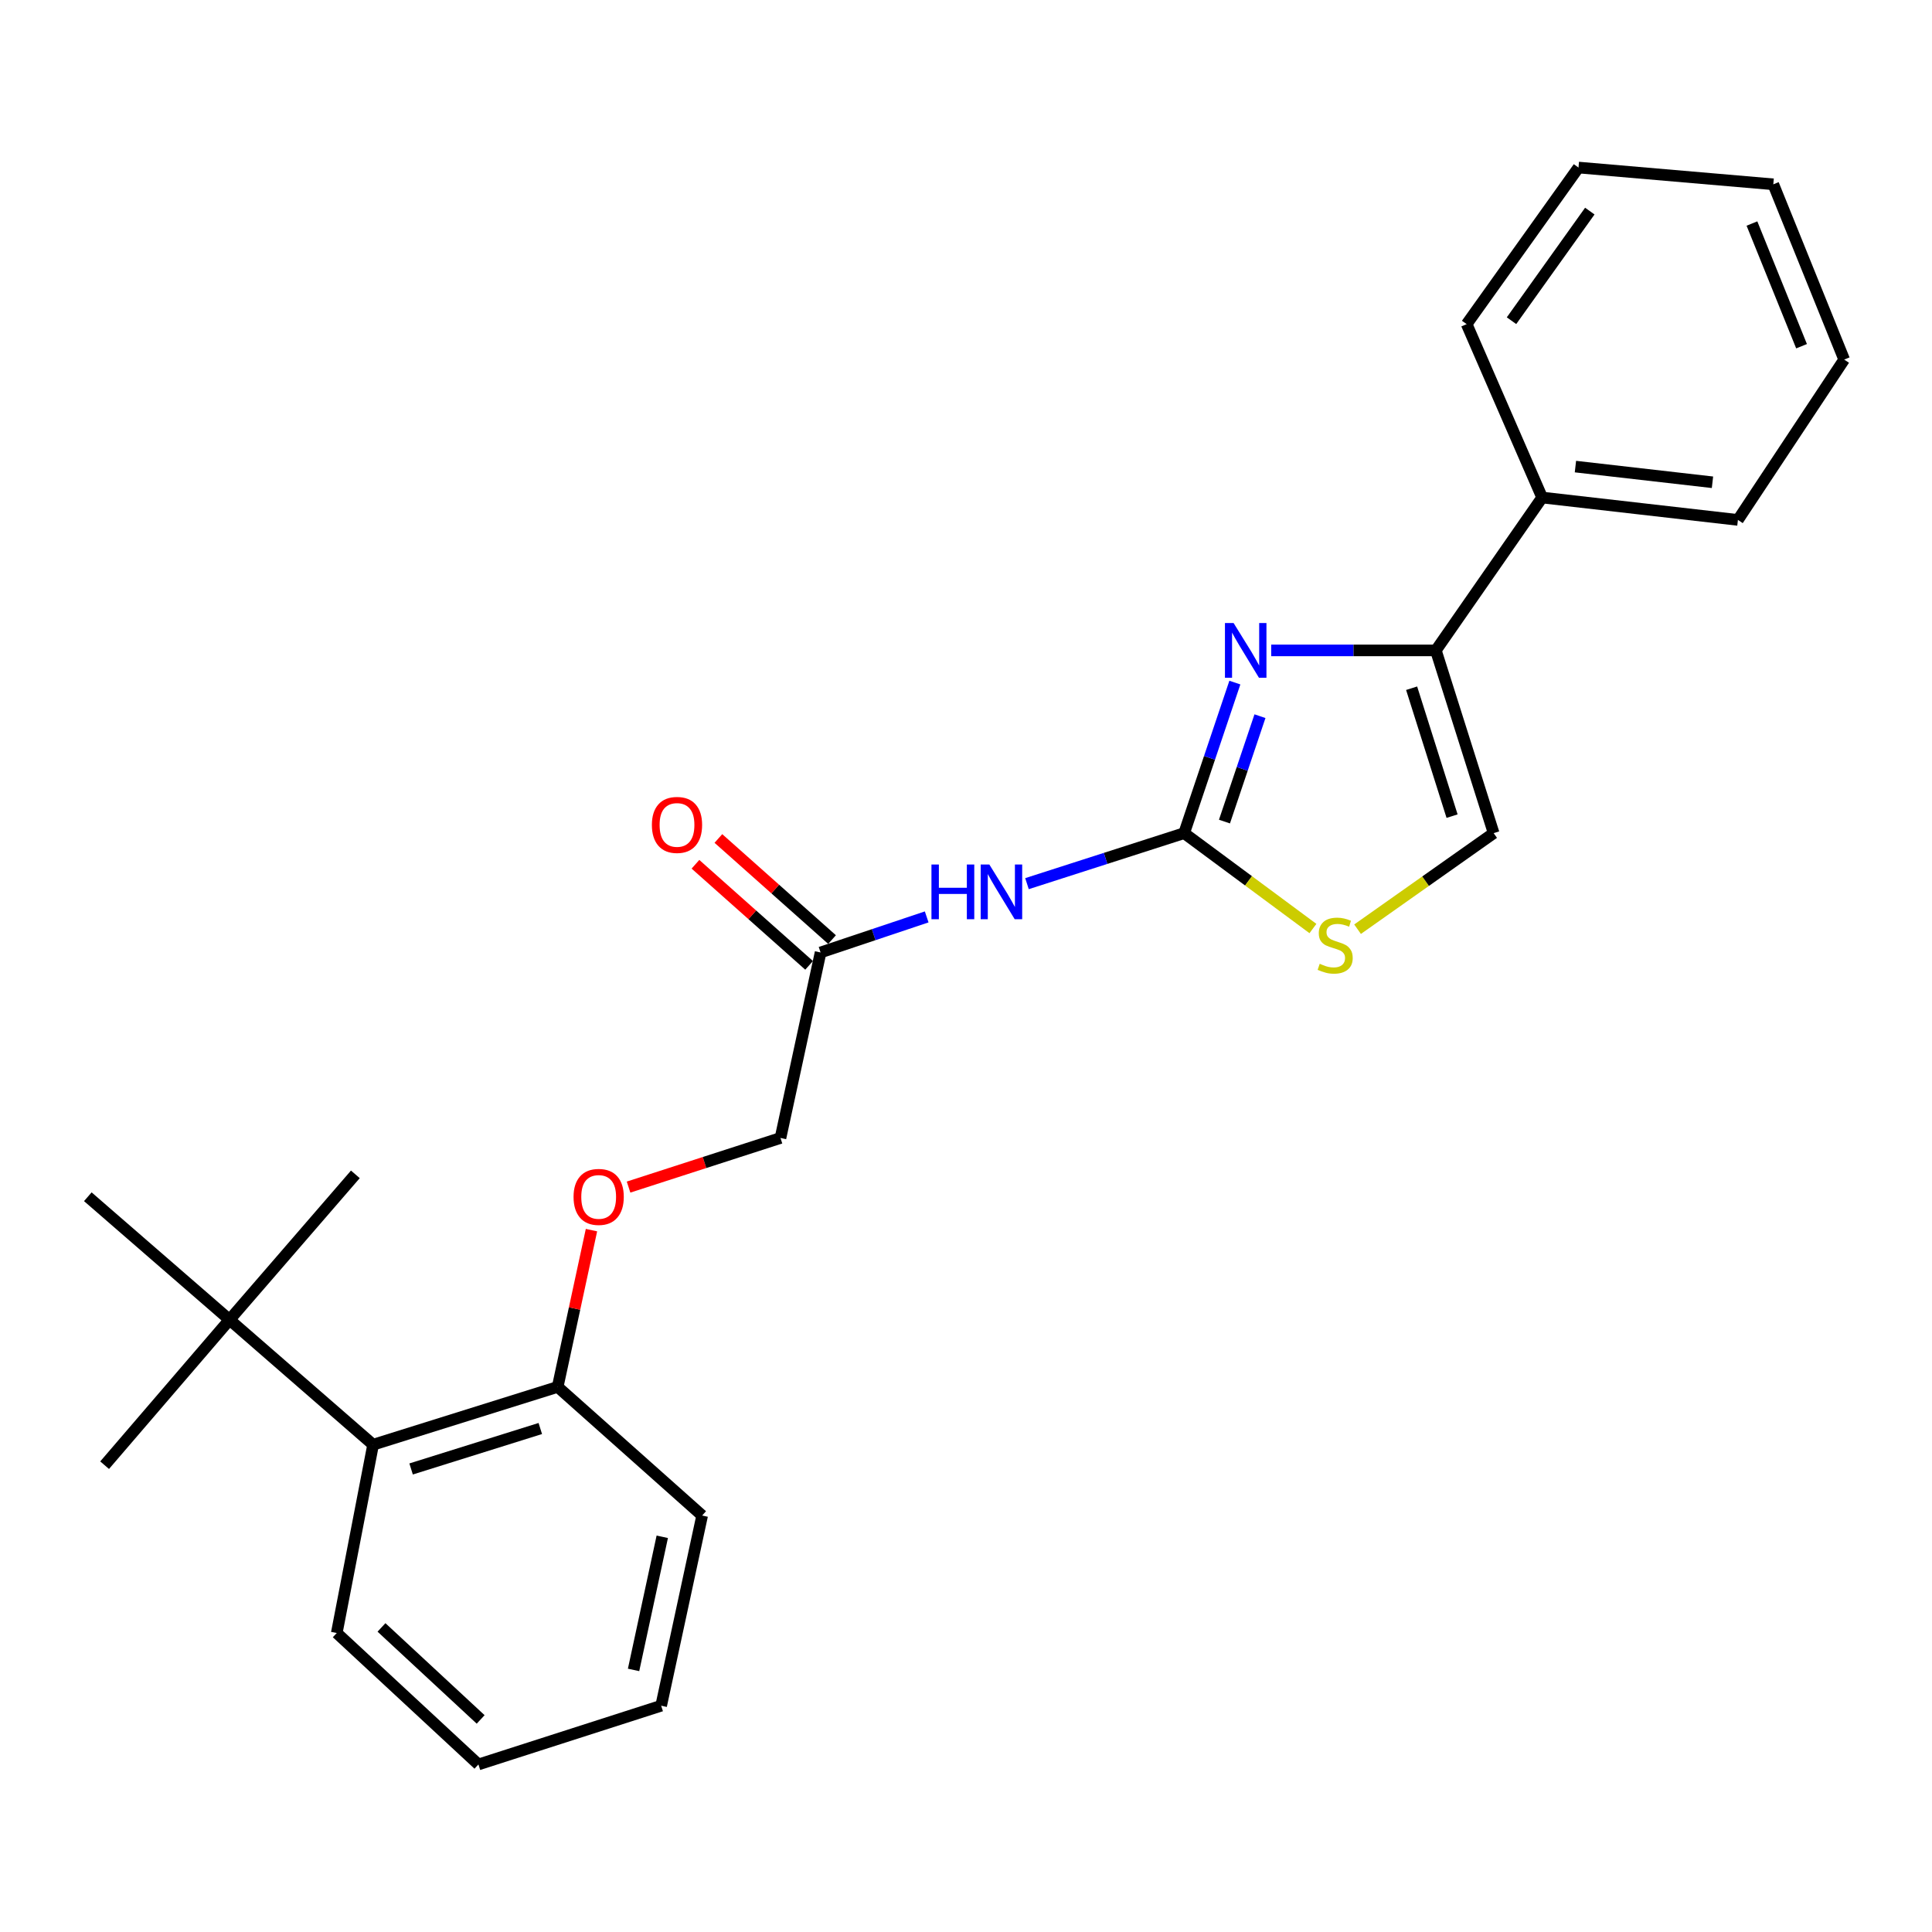 <?xml version='1.0' encoding='iso-8859-1'?>
<svg version='1.1' baseProfile='full'
              xmlns='http://www.w3.org/2000/svg'
                      xmlns:rdkit='http://www.rdkit.org/xml'
                      xmlns:xlink='http://www.w3.org/1999/xlink'
                  xml:space='preserve'
width='1000px' height='1000px' viewBox='0 0 1000 1000'>
<!-- END OF HEADER -->
<rect style='opacity:1.0;fill:#FFFFFF;stroke:none' width='1000' height='1000' x='0' y='0'> </rect>
<path class='bond-0' d='M 612.914,431.231 L 626.039,392.267' style='fill:none;fill-rule:evenodd;stroke:#000000;stroke-width:6px;stroke-linecap:butt;stroke-linejoin:miter;stroke-opacity:1' />
<path class='bond-0' d='M 626.039,392.267 L 639.163,353.303' style='fill:none;fill-rule:evenodd;stroke:#0000FF;stroke-width:6px;stroke-linecap:butt;stroke-linejoin:miter;stroke-opacity:1' />
<path class='bond-0' d='M 633.782,425.244 L 642.969,397.97' style='fill:none;fill-rule:evenodd;stroke:#000000;stroke-width:6px;stroke-linecap:butt;stroke-linejoin:miter;stroke-opacity:1' />
<path class='bond-0' d='M 642.969,397.97 L 652.156,370.695' style='fill:none;fill-rule:evenodd;stroke:#0000FF;stroke-width:6px;stroke-linecap:butt;stroke-linejoin:miter;stroke-opacity:1' />
<path class='bond-2' d='M 612.914,431.231 L 572.239,444.306' style='fill:none;fill-rule:evenodd;stroke:#000000;stroke-width:6px;stroke-linecap:butt;stroke-linejoin:miter;stroke-opacity:1' />
<path class='bond-2' d='M 572.239,444.306 L 531.564,457.38' style='fill:none;fill-rule:evenodd;stroke:#0000FF;stroke-width:6px;stroke-linecap:butt;stroke-linejoin:miter;stroke-opacity:1' />
<path class='bond-3' d='M 612.914,431.231 L 646.242,455.918' style='fill:none;fill-rule:evenodd;stroke:#000000;stroke-width:6px;stroke-linecap:butt;stroke-linejoin:miter;stroke-opacity:1' />
<path class='bond-3' d='M 646.242,455.918 L 679.57,480.605' style='fill:none;fill-rule:evenodd;stroke:#CCCC00;stroke-width:6px;stroke-linecap:butt;stroke-linejoin:miter;stroke-opacity:1' />
<path class='bond-1' d='M 657.974,336.648 L 700.585,336.648' style='fill:none;fill-rule:evenodd;stroke:#0000FF;stroke-width:6px;stroke-linecap:butt;stroke-linejoin:miter;stroke-opacity:1' />
<path class='bond-1' d='M 700.585,336.648 L 743.197,336.648' style='fill:none;fill-rule:evenodd;stroke:#000000;stroke-width:6px;stroke-linecap:butt;stroke-linejoin:miter;stroke-opacity:1' />
<path class='bond-10' d='M 743.197,336.648 L 798.21,257.518' style='fill:none;fill-rule:evenodd;stroke:#000000;stroke-width:6px;stroke-linecap:butt;stroke-linejoin:miter;stroke-opacity:1' />
<path class='bond-25' d='M 743.197,336.648 L 773.11,431.231' style='fill:none;fill-rule:evenodd;stroke:#000000;stroke-width:6px;stroke-linecap:butt;stroke-linejoin:miter;stroke-opacity:1' />
<path class='bond-25' d='M 730.651,356.222 L 751.59,422.431' style='fill:none;fill-rule:evenodd;stroke:#000000;stroke-width:6px;stroke-linecap:butt;stroke-linejoin:miter;stroke-opacity:1' />
<path class='bond-5' d='M 479.653,474.592 L 452.192,483.793' style='fill:none;fill-rule:evenodd;stroke:#0000FF;stroke-width:6px;stroke-linecap:butt;stroke-linejoin:miter;stroke-opacity:1' />
<path class='bond-5' d='M 452.192,483.793 L 424.73,492.993' style='fill:none;fill-rule:evenodd;stroke:#000000;stroke-width:6px;stroke-linecap:butt;stroke-linejoin:miter;stroke-opacity:1' />
<path class='bond-4' d='M 702.672,480.951 L 737.891,456.091' style='fill:none;fill-rule:evenodd;stroke:#CCCC00;stroke-width:6px;stroke-linecap:butt;stroke-linejoin:miter;stroke-opacity:1' />
<path class='bond-4' d='M 737.891,456.091 L 773.11,431.231' style='fill:none;fill-rule:evenodd;stroke:#000000;stroke-width:6px;stroke-linecap:butt;stroke-linejoin:miter;stroke-opacity:1' />
<path class='bond-11' d='M 430.667,486.319 L 401.252,460.156' style='fill:none;fill-rule:evenodd;stroke:#000000;stroke-width:6px;stroke-linecap:butt;stroke-linejoin:miter;stroke-opacity:1' />
<path class='bond-11' d='M 401.252,460.156 L 371.836,433.994' style='fill:none;fill-rule:evenodd;stroke:#FF0000;stroke-width:6px;stroke-linecap:butt;stroke-linejoin:miter;stroke-opacity:1' />
<path class='bond-11' d='M 418.794,499.667 L 389.379,473.505' style='fill:none;fill-rule:evenodd;stroke:#000000;stroke-width:6px;stroke-linecap:butt;stroke-linejoin:miter;stroke-opacity:1' />
<path class='bond-11' d='M 389.379,473.505 L 359.964,447.342' style='fill:none;fill-rule:evenodd;stroke:#FF0000;stroke-width:6px;stroke-linecap:butt;stroke-linejoin:miter;stroke-opacity:1' />
<path class='bond-12' d='M 424.73,492.993 L 403.978,589.015' style='fill:none;fill-rule:evenodd;stroke:#000000;stroke-width:6px;stroke-linecap:butt;stroke-linejoin:miter;stroke-opacity:1' />
<path class='bond-6' d='M 193.116,747.772 L 288.652,717.859' style='fill:none;fill-rule:evenodd;stroke:#000000;stroke-width:6px;stroke-linecap:butt;stroke-linejoin:miter;stroke-opacity:1' />
<path class='bond-6' d='M 212.784,760.334 L 279.659,739.395' style='fill:none;fill-rule:evenodd;stroke:#000000;stroke-width:6px;stroke-linecap:butt;stroke-linejoin:miter;stroke-opacity:1' />
<path class='bond-7' d='M 193.116,747.772 L 118.809,683.112' style='fill:none;fill-rule:evenodd;stroke:#000000;stroke-width:6px;stroke-linecap:butt;stroke-linejoin:miter;stroke-opacity:1' />
<path class='bond-13' d='M 193.116,747.772 L 174.308,845.244' style='fill:none;fill-rule:evenodd;stroke:#000000;stroke-width:6px;stroke-linecap:butt;stroke-linejoin:miter;stroke-opacity:1' />
<path class='bond-14' d='M 118.809,683.112 L 45.455,619.435' style='fill:none;fill-rule:evenodd;stroke:#000000;stroke-width:6px;stroke-linecap:butt;stroke-linejoin:miter;stroke-opacity:1' />
<path class='bond-15' d='M 118.809,683.112 L 54.149,758.382' style='fill:none;fill-rule:evenodd;stroke:#000000;stroke-width:6px;stroke-linecap:butt;stroke-linejoin:miter;stroke-opacity:1' />
<path class='bond-16' d='M 118.809,683.112 L 183.935,607.843' style='fill:none;fill-rule:evenodd;stroke:#000000;stroke-width:6px;stroke-linecap:butt;stroke-linejoin:miter;stroke-opacity:1' />
<path class='bond-8' d='M 288.652,717.859 L 297.399,677.286' style='fill:none;fill-rule:evenodd;stroke:#000000;stroke-width:6px;stroke-linecap:butt;stroke-linejoin:miter;stroke-opacity:1' />
<path class='bond-8' d='M 297.399,677.286 L 306.146,636.712' style='fill:none;fill-rule:evenodd;stroke:#FF0000;stroke-width:6px;stroke-linecap:butt;stroke-linejoin:miter;stroke-opacity:1' />
<path class='bond-17' d='M 288.652,717.859 L 363.435,784.444' style='fill:none;fill-rule:evenodd;stroke:#000000;stroke-width:6px;stroke-linecap:butt;stroke-linejoin:miter;stroke-opacity:1' />
<path class='bond-9' d='M 325.343,614.434 L 364.66,601.724' style='fill:none;fill-rule:evenodd;stroke:#FF0000;stroke-width:6px;stroke-linecap:butt;stroke-linejoin:miter;stroke-opacity:1' />
<path class='bond-9' d='M 364.66,601.724 L 403.978,589.015' style='fill:none;fill-rule:evenodd;stroke:#000000;stroke-width:6px;stroke-linecap:butt;stroke-linejoin:miter;stroke-opacity:1' />
<path class='bond-18' d='M 798.21,257.518 L 899.542,269.11' style='fill:none;fill-rule:evenodd;stroke:#000000;stroke-width:6px;stroke-linecap:butt;stroke-linejoin:miter;stroke-opacity:1' />
<path class='bond-18' d='M 815.44,241.507 L 886.373,249.622' style='fill:none;fill-rule:evenodd;stroke:#000000;stroke-width:6px;stroke-linecap:butt;stroke-linejoin:miter;stroke-opacity:1' />
<path class='bond-19' d='M 798.21,257.518 L 759.136,167.768' style='fill:none;fill-rule:evenodd;stroke:#000000;stroke-width:6px;stroke-linecap:butt;stroke-linejoin:miter;stroke-opacity:1' />
<path class='bond-27' d='M 174.308,845.244 L 247.632,913.278' style='fill:none;fill-rule:evenodd;stroke:#000000;stroke-width:6px;stroke-linecap:butt;stroke-linejoin:miter;stroke-opacity:1' />
<path class='bond-27' d='M 197.458,842.353 L 248.785,889.977' style='fill:none;fill-rule:evenodd;stroke:#000000;stroke-width:6px;stroke-linecap:butt;stroke-linejoin:miter;stroke-opacity:1' />
<path class='bond-23' d='M 363.435,784.444 L 342.216,882.879' style='fill:none;fill-rule:evenodd;stroke:#000000;stroke-width:6px;stroke-linecap:butt;stroke-linejoin:miter;stroke-opacity:1' />
<path class='bond-23' d='M 342.789,795.445 L 327.935,864.349' style='fill:none;fill-rule:evenodd;stroke:#000000;stroke-width:6px;stroke-linecap:butt;stroke-linejoin:miter;stroke-opacity:1' />
<path class='bond-22' d='M 899.542,269.11 L 954.545,186.109' style='fill:none;fill-rule:evenodd;stroke:#000000;stroke-width:6px;stroke-linecap:butt;stroke-linejoin:miter;stroke-opacity:1' />
<path class='bond-21' d='M 759.136,167.768 L 817.028,86.722' style='fill:none;fill-rule:evenodd;stroke:#000000;stroke-width:6px;stroke-linecap:butt;stroke-linejoin:miter;stroke-opacity:1' />
<path class='bond-21' d='M 782.357,165.995 L 822.881,109.262' style='fill:none;fill-rule:evenodd;stroke:#000000;stroke-width:6px;stroke-linecap:butt;stroke-linejoin:miter;stroke-opacity:1' />
<path class='bond-20' d='M 247.632,913.278 L 342.216,882.879' style='fill:none;fill-rule:evenodd;stroke:#000000;stroke-width:6px;stroke-linecap:butt;stroke-linejoin:miter;stroke-opacity:1' />
<path class='bond-24' d='M 817.028,86.722 L 917.863,95.396' style='fill:none;fill-rule:evenodd;stroke:#000000;stroke-width:6px;stroke-linecap:butt;stroke-linejoin:miter;stroke-opacity:1' />
<path class='bond-26' d='M 954.545,186.109 L 917.863,95.396' style='fill:none;fill-rule:evenodd;stroke:#000000;stroke-width:6px;stroke-linecap:butt;stroke-linejoin:miter;stroke-opacity:1' />
<path class='bond-26' d='M 932.481,179.199 L 906.804,115.7' style='fill:none;fill-rule:evenodd;stroke:#000000;stroke-width:6px;stroke-linecap:butt;stroke-linejoin:miter;stroke-opacity:1' />
<path  class='atom-1' d='M 638.513 322.488
L 647.793 337.488
Q 648.713 338.968, 650.193 341.648
Q 651.673 344.328, 651.753 344.488
L 651.753 322.488
L 655.513 322.488
L 655.513 350.808
L 651.633 350.808
L 641.673 334.408
Q 640.513 332.488, 639.273 330.288
Q 638.073 328.088, 637.713 327.408
L 637.713 350.808
L 634.033 350.808
L 634.033 322.488
L 638.513 322.488
' fill='#0000FF'/>
<path  class='atom-3' d='M 482.121 447.471
L 485.961 447.471
L 485.961 459.511
L 500.441 459.511
L 500.441 447.471
L 504.281 447.471
L 504.281 475.791
L 500.441 475.791
L 500.441 462.711
L 485.961 462.711
L 485.961 475.791
L 482.121 475.791
L 482.121 447.471
' fill='#0000FF'/>
<path  class='atom-3' d='M 512.081 447.471
L 521.361 462.471
Q 522.281 463.951, 523.761 466.631
Q 525.241 469.311, 525.321 469.471
L 525.321 447.471
L 529.081 447.471
L 529.081 475.791
L 525.201 475.791
L 515.241 459.391
Q 514.081 457.471, 512.841 455.271
Q 511.641 453.071, 511.281 452.391
L 511.281 475.791
L 507.601 475.791
L 507.601 447.471
L 512.081 447.471
' fill='#0000FF'/>
<path  class='atom-4' d='M 683.082 498.852
Q 683.402 498.972, 684.722 499.532
Q 686.042 500.092, 687.482 500.452
Q 688.962 500.772, 690.402 500.772
Q 693.082 500.772, 694.642 499.492
Q 696.202 498.172, 696.202 495.892
Q 696.202 494.332, 695.402 493.372
Q 694.642 492.412, 693.442 491.892
Q 692.242 491.372, 690.242 490.772
Q 687.722 490.012, 686.202 489.292
Q 684.722 488.572, 683.642 487.052
Q 682.602 485.532, 682.602 482.972
Q 682.602 479.412, 685.002 477.212
Q 687.442 475.012, 692.242 475.012
Q 695.522 475.012, 699.242 476.572
L 698.322 479.652
Q 694.922 478.252, 692.362 478.252
Q 689.602 478.252, 688.082 479.412
Q 686.562 480.532, 686.602 482.492
Q 686.602 484.012, 687.362 484.932
Q 688.162 485.852, 689.282 486.372
Q 690.442 486.892, 692.362 487.492
Q 694.922 488.292, 696.442 489.092
Q 697.962 489.892, 699.042 491.532
Q 700.162 493.132, 700.162 495.892
Q 700.162 499.812, 697.522 501.932
Q 694.922 504.012, 690.562 504.012
Q 688.042 504.012, 686.122 503.452
Q 684.242 502.932, 682.002 502.012
L 683.082 498.852
' fill='#CCCC00'/>
<path  class='atom-10' d='M 296.871 619.515
Q 296.871 612.715, 300.231 608.915
Q 303.591 605.115, 309.871 605.115
Q 316.151 605.115, 319.511 608.915
Q 322.871 612.715, 322.871 619.515
Q 322.871 626.395, 319.471 630.315
Q 316.071 634.195, 309.871 634.195
Q 303.631 634.195, 300.231 630.315
Q 296.871 626.435, 296.871 619.515
M 309.871 630.995
Q 314.191 630.995, 316.511 628.115
Q 318.871 625.195, 318.871 619.515
Q 318.871 613.955, 316.511 611.155
Q 314.191 608.315, 309.871 608.315
Q 305.551 608.315, 303.191 611.115
Q 300.871 613.915, 300.871 619.515
Q 300.871 625.235, 303.191 628.115
Q 305.551 630.995, 309.871 630.995
' fill='#FF0000'/>
<path  class='atom-12' d='M 337.414 426.974
Q 337.414 420.174, 340.774 416.374
Q 344.134 412.574, 350.414 412.574
Q 356.694 412.574, 360.054 416.374
Q 363.414 420.174, 363.414 426.974
Q 363.414 433.854, 360.014 437.774
Q 356.614 441.654, 350.414 441.654
Q 344.174 441.654, 340.774 437.774
Q 337.414 433.894, 337.414 426.974
M 350.414 438.454
Q 354.734 438.454, 357.054 435.574
Q 359.414 432.654, 359.414 426.974
Q 359.414 421.414, 357.054 418.614
Q 354.734 415.774, 350.414 415.774
Q 346.094 415.774, 343.734 418.574
Q 341.414 421.374, 341.414 426.974
Q 341.414 432.694, 343.734 435.574
Q 346.094 438.454, 350.414 438.454
' fill='#FF0000'/>
</svg>
